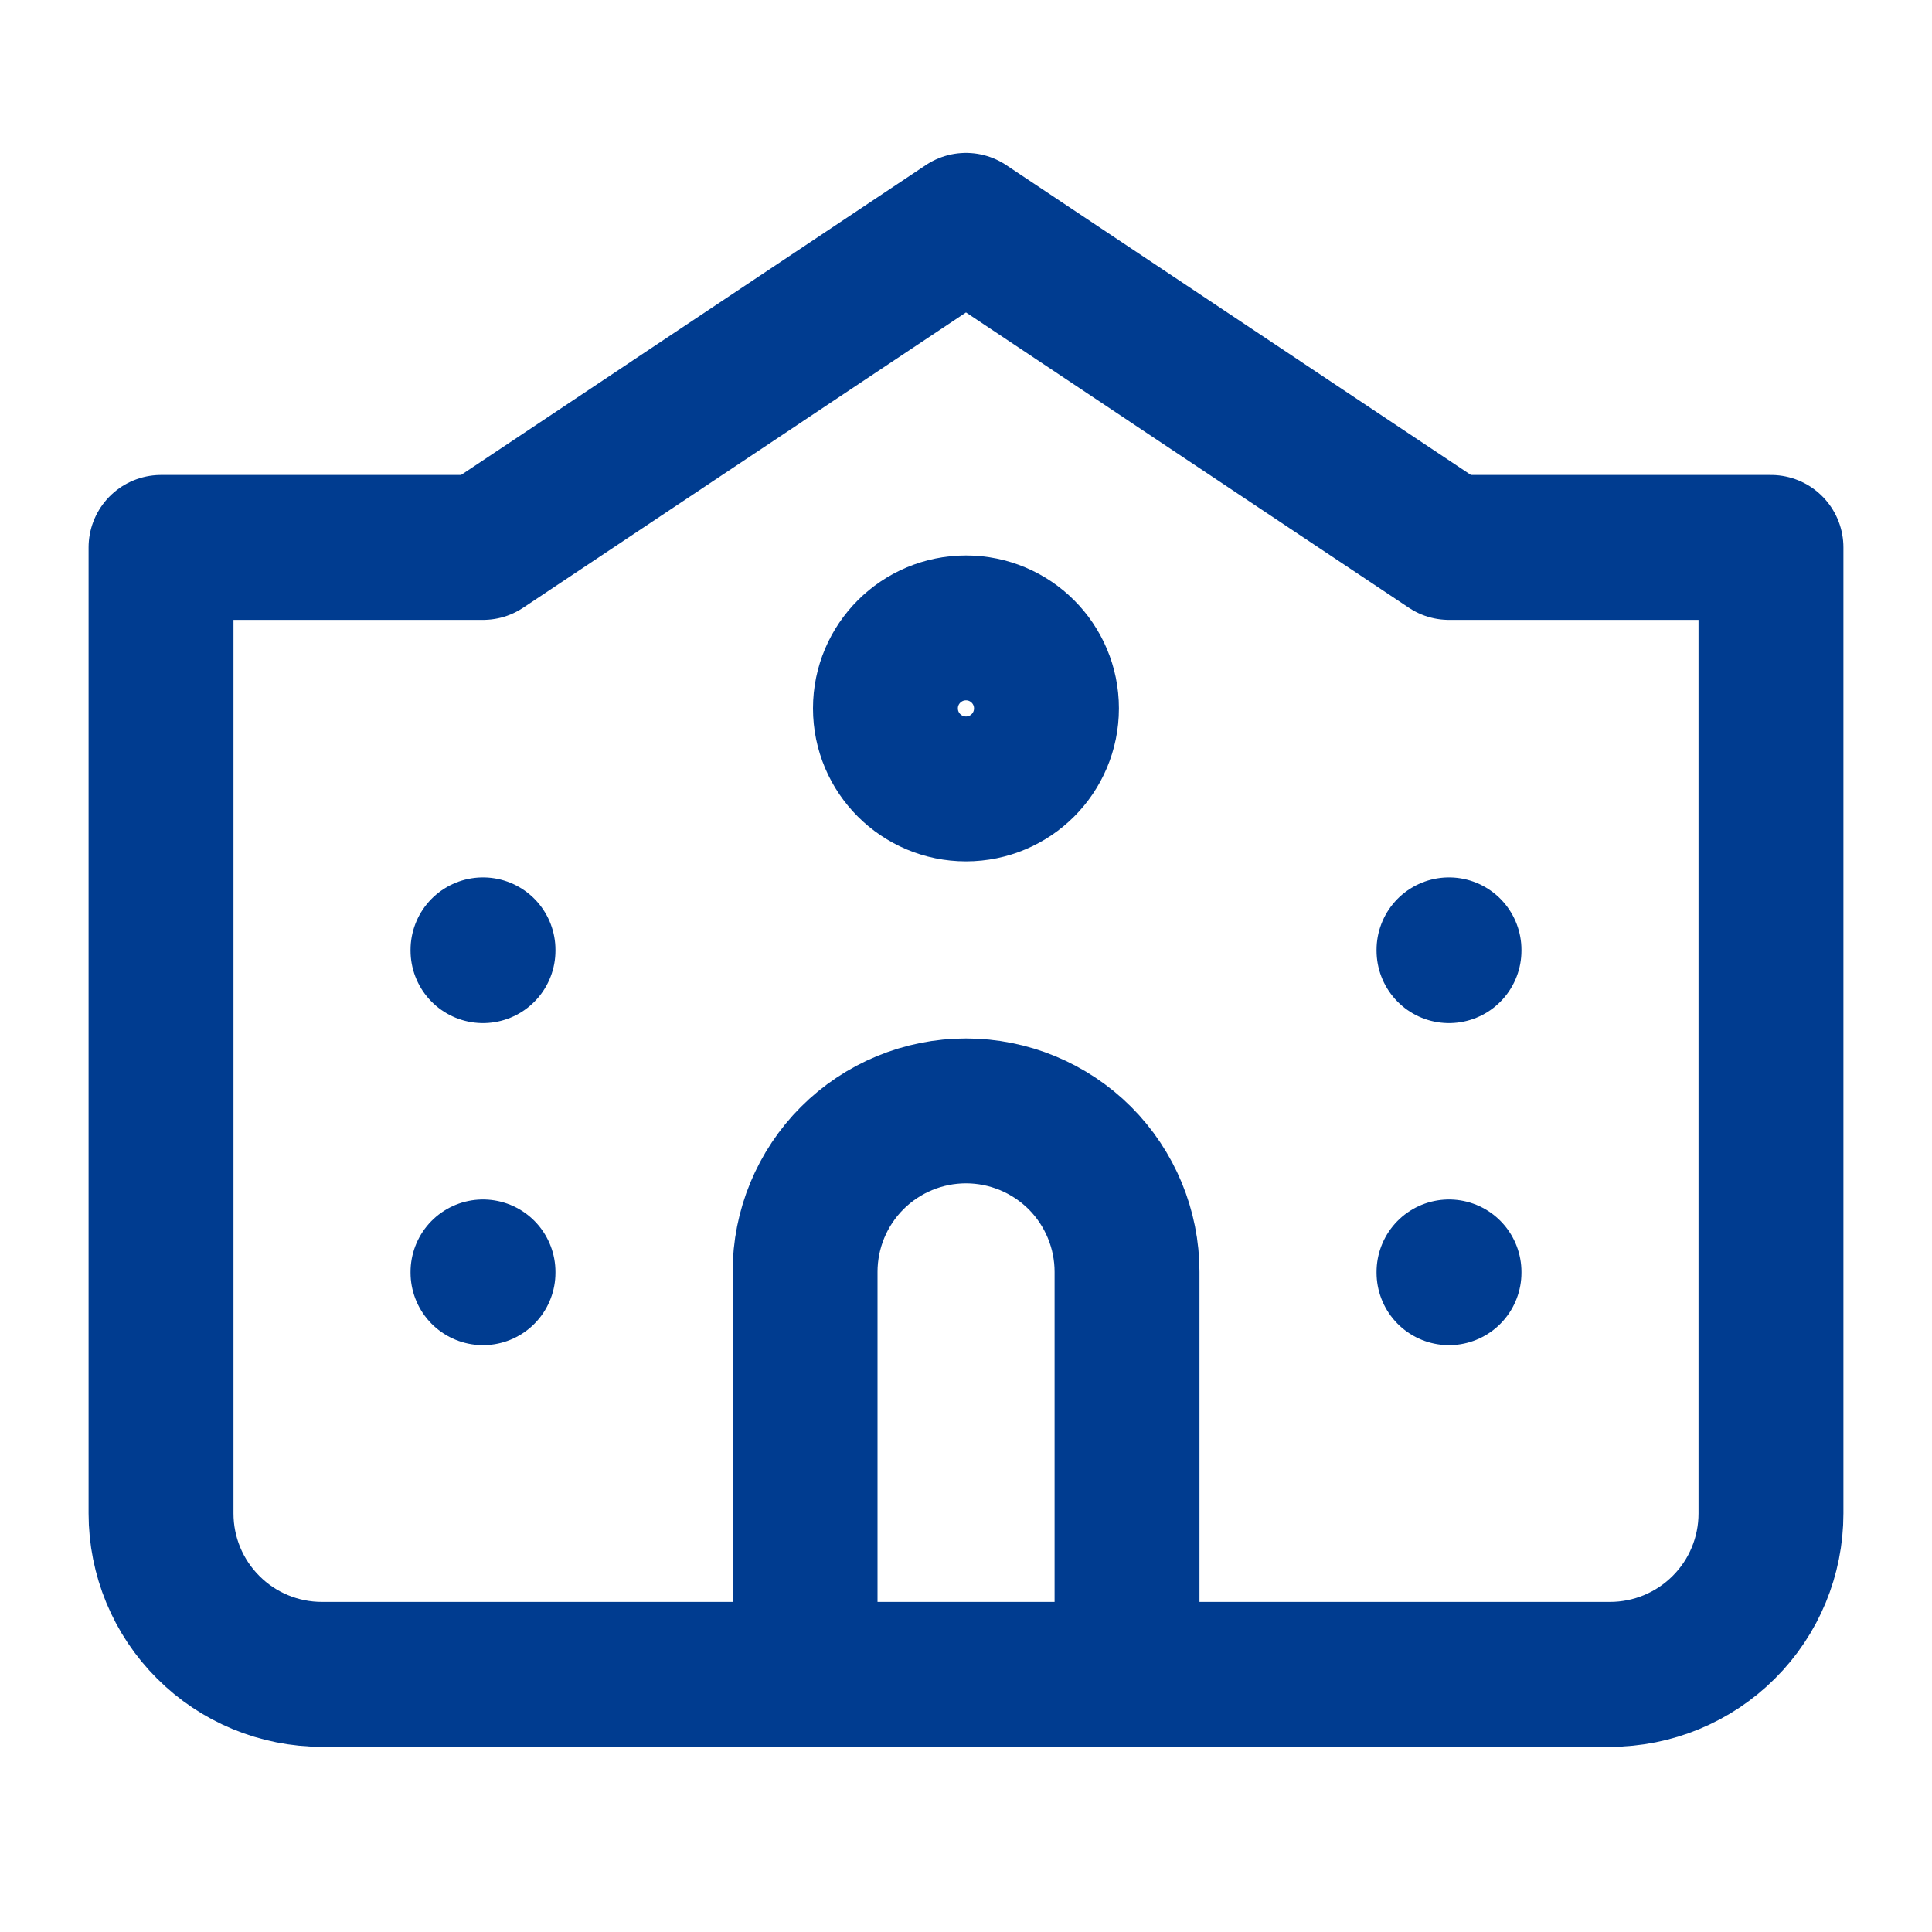 <svg width="20" height="20" viewBox="0 0 20 20" fill="none" xmlns="http://www.w3.org/2000/svg">
<path d="M10 8.167C10.46 8.167 10.833 7.794 10.833 7.333C10.833 6.873 10.46 6.5 10 6.5C9.54 6.5 9.166 6.873 9.166 7.333C9.166 7.794 9.54 8.167 10 8.167Z" stroke="#003C90" stroke-width="1.5" stroke-linecap="round" stroke-linejoin="round"/>
<path d="M18.333 15.667V5.667H15L10 2.333L5 5.667H1.667V15.667C1.667 16.109 1.842 16.533 2.155 16.845C2.467 17.158 2.891 17.333 3.333 17.333H16.666C17.108 17.333 17.532 17.158 17.845 16.845C18.158 16.533 18.333 16.109 18.333 15.667Z" stroke="#003C90" stroke-width="1.5" stroke-linecap="round" stroke-linejoin="round"/>
<path d="M5 13.167V13.175" stroke="#003C90" stroke-width="1.5" stroke-linecap="round" stroke-linejoin="round"/>
<path d="M5 9.833V9.841" stroke="#003C90" stroke-width="1.5" stroke-linecap="round" stroke-linejoin="round"/>
<path d="M15 13.167V13.175" stroke="#003C90" stroke-width="1.5" stroke-linecap="round" stroke-linejoin="round"/>
<path d="M15 9.833V9.841" stroke="#003C90" stroke-width="1.5" stroke-linecap="round" stroke-linejoin="round"/>
<path d="M11.667 17.333V13.167C11.667 12.725 11.491 12.301 11.179 11.988C10.866 11.676 10.442 11.5 10 11.5C9.558 11.5 9.134 11.676 8.822 11.988C8.509 12.301 8.334 12.725 8.334 13.167V17.333" stroke="#003C90" stroke-width="1.5" stroke-linecap="round" stroke-linejoin="round"/>
</svg>
